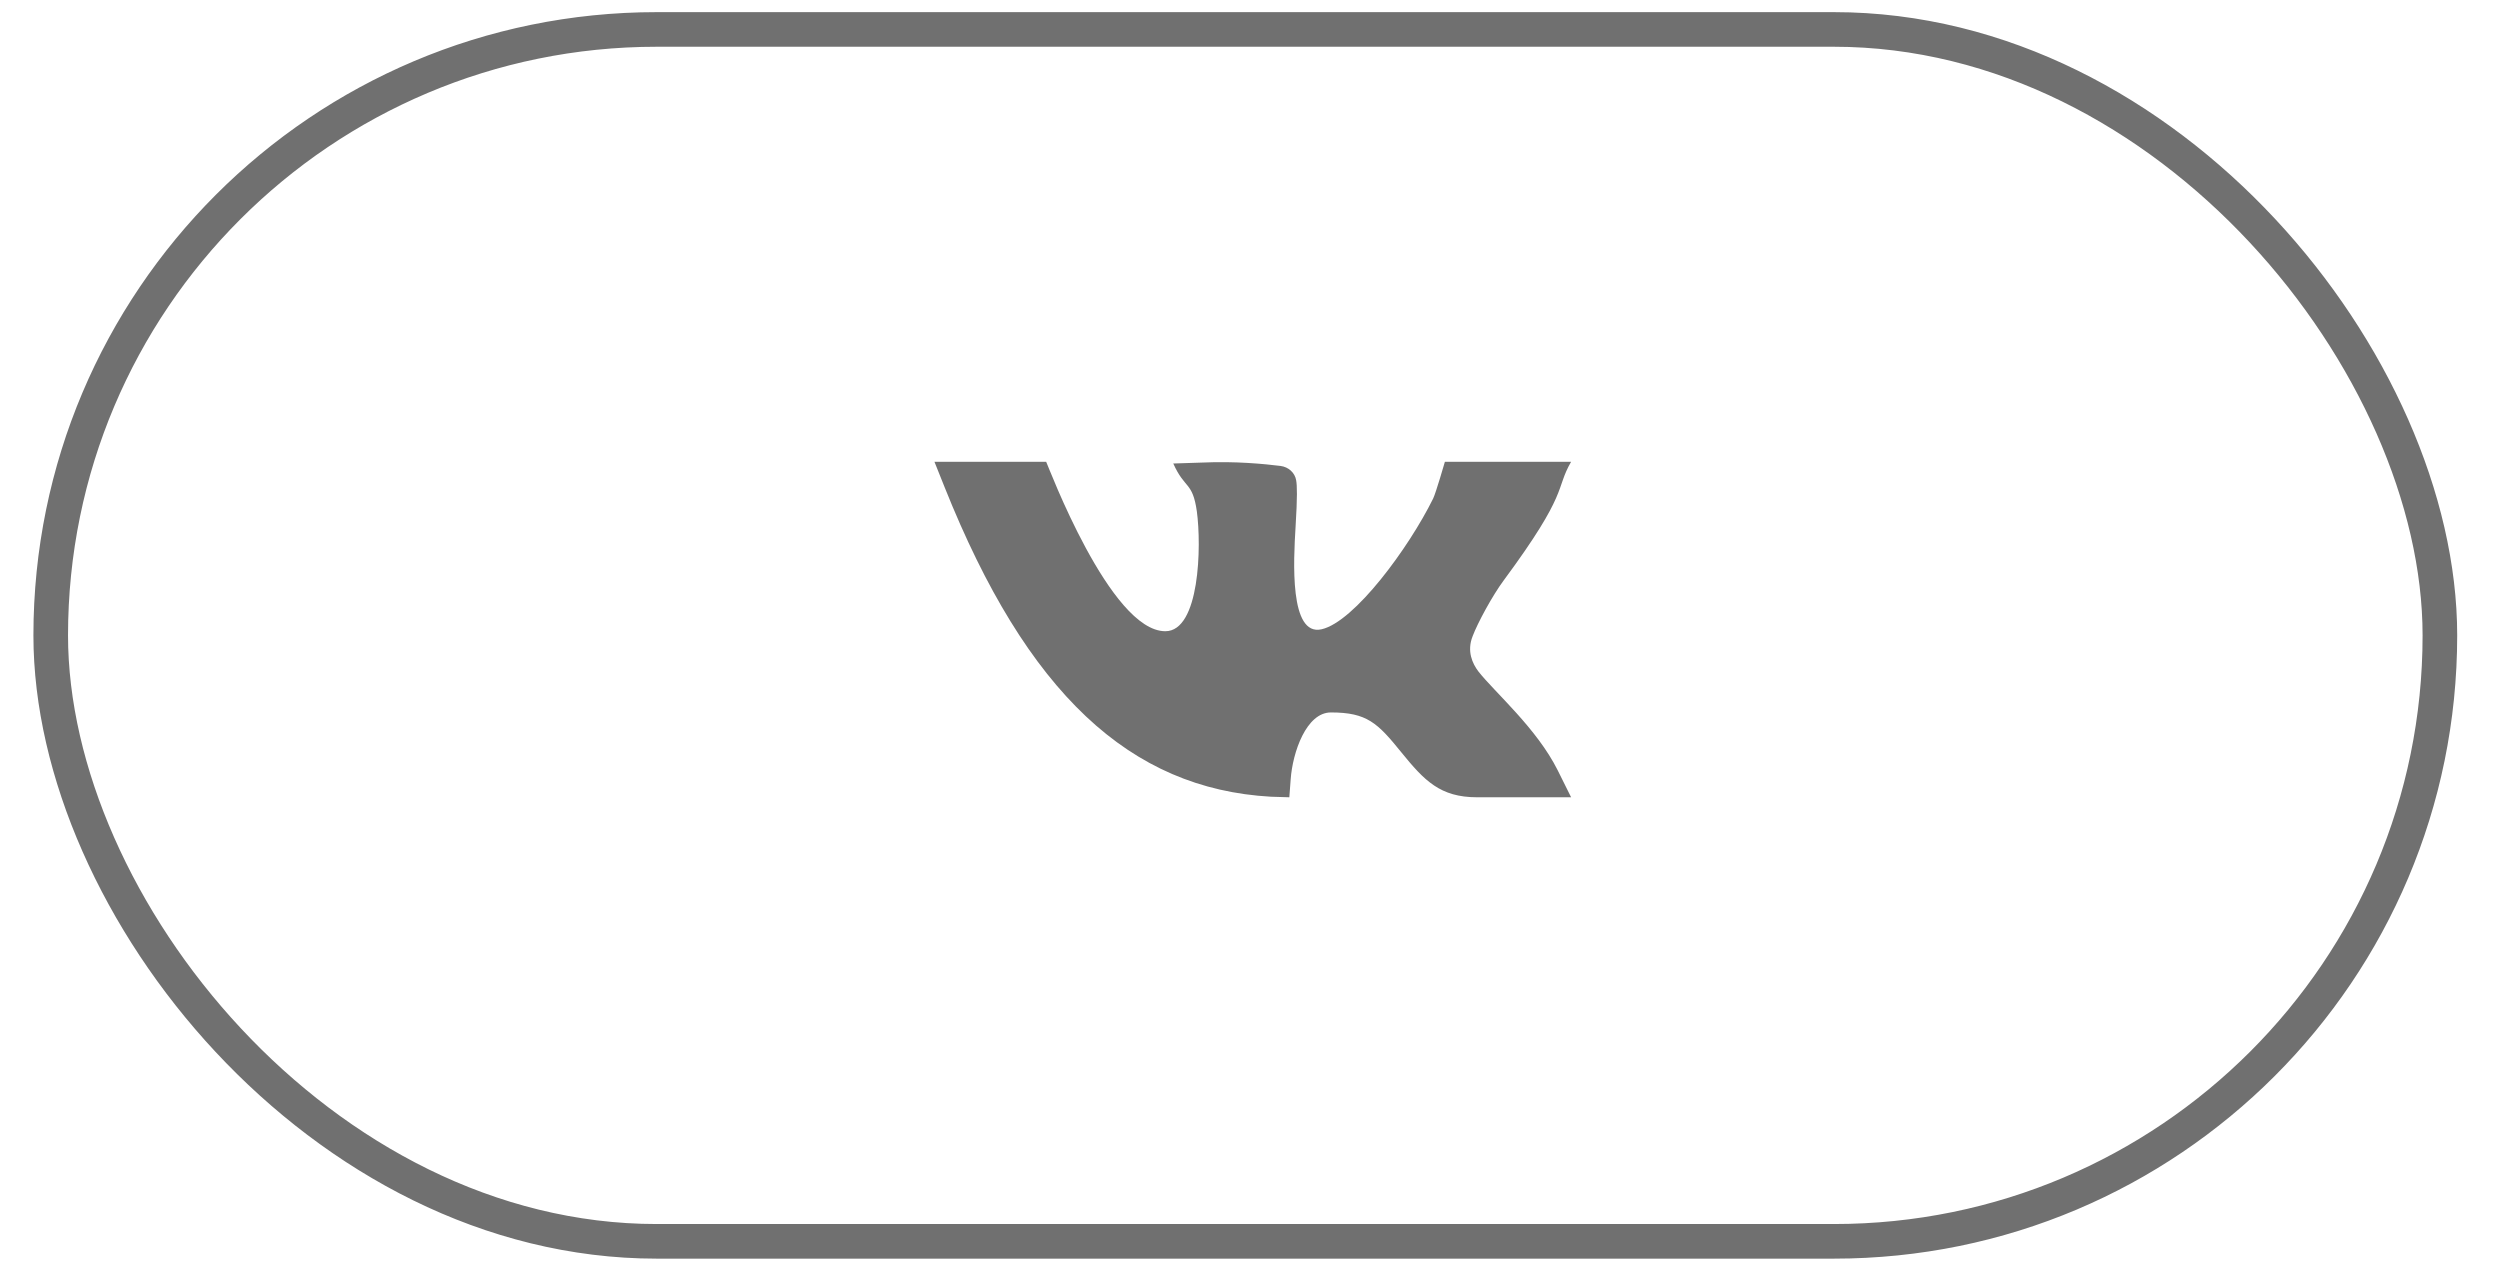 <?xml version="1.0" encoding="UTF-8"?> <svg xmlns="http://www.w3.org/2000/svg" width="45" height="23" viewBox="0 0 45 23" fill="none"><path d="M27.066 10.448C28.252 8.844 27.989 8.814 28.28 8.312H26.008C26.008 8.312 25.846 8.873 25.797 8.973C25.36 9.86 24.381 11.191 23.789 11.327C23.206 11.461 23.284 10.084 23.32 9.488C23.354 8.935 23.348 8.742 23.331 8.646C23.308 8.507 23.191 8.405 23.05 8.387C22.76 8.351 22.234 8.299 21.645 8.326L21.119 8.343C21.326 8.808 21.466 8.665 21.543 9.203C21.629 9.832 21.595 11.362 20.976 11.362C19.982 11.362 18.866 8.38 18.831 8.312H16.82L17.004 8.772C18.487 12.481 20.341 14.198 22.878 14.341L23.208 14.351L23.232 14.03C23.267 13.536 23.516 12.824 23.956 12.824C24.607 12.824 24.796 13.013 25.225 13.543C25.638 14.051 25.922 14.351 26.588 14.351H28.28L28.039 13.866C27.662 13.11 26.906 12.462 26.611 12.086C26.504 11.945 26.399 11.721 26.508 11.45C26.597 11.214 26.862 10.723 27.066 10.448Z" fill="#707070"></path><rect x="0.913" y="0.53" width="43.005" height="21.814" rx="10.907" stroke="#707070" stroke-width="0.623"></rect></svg> 